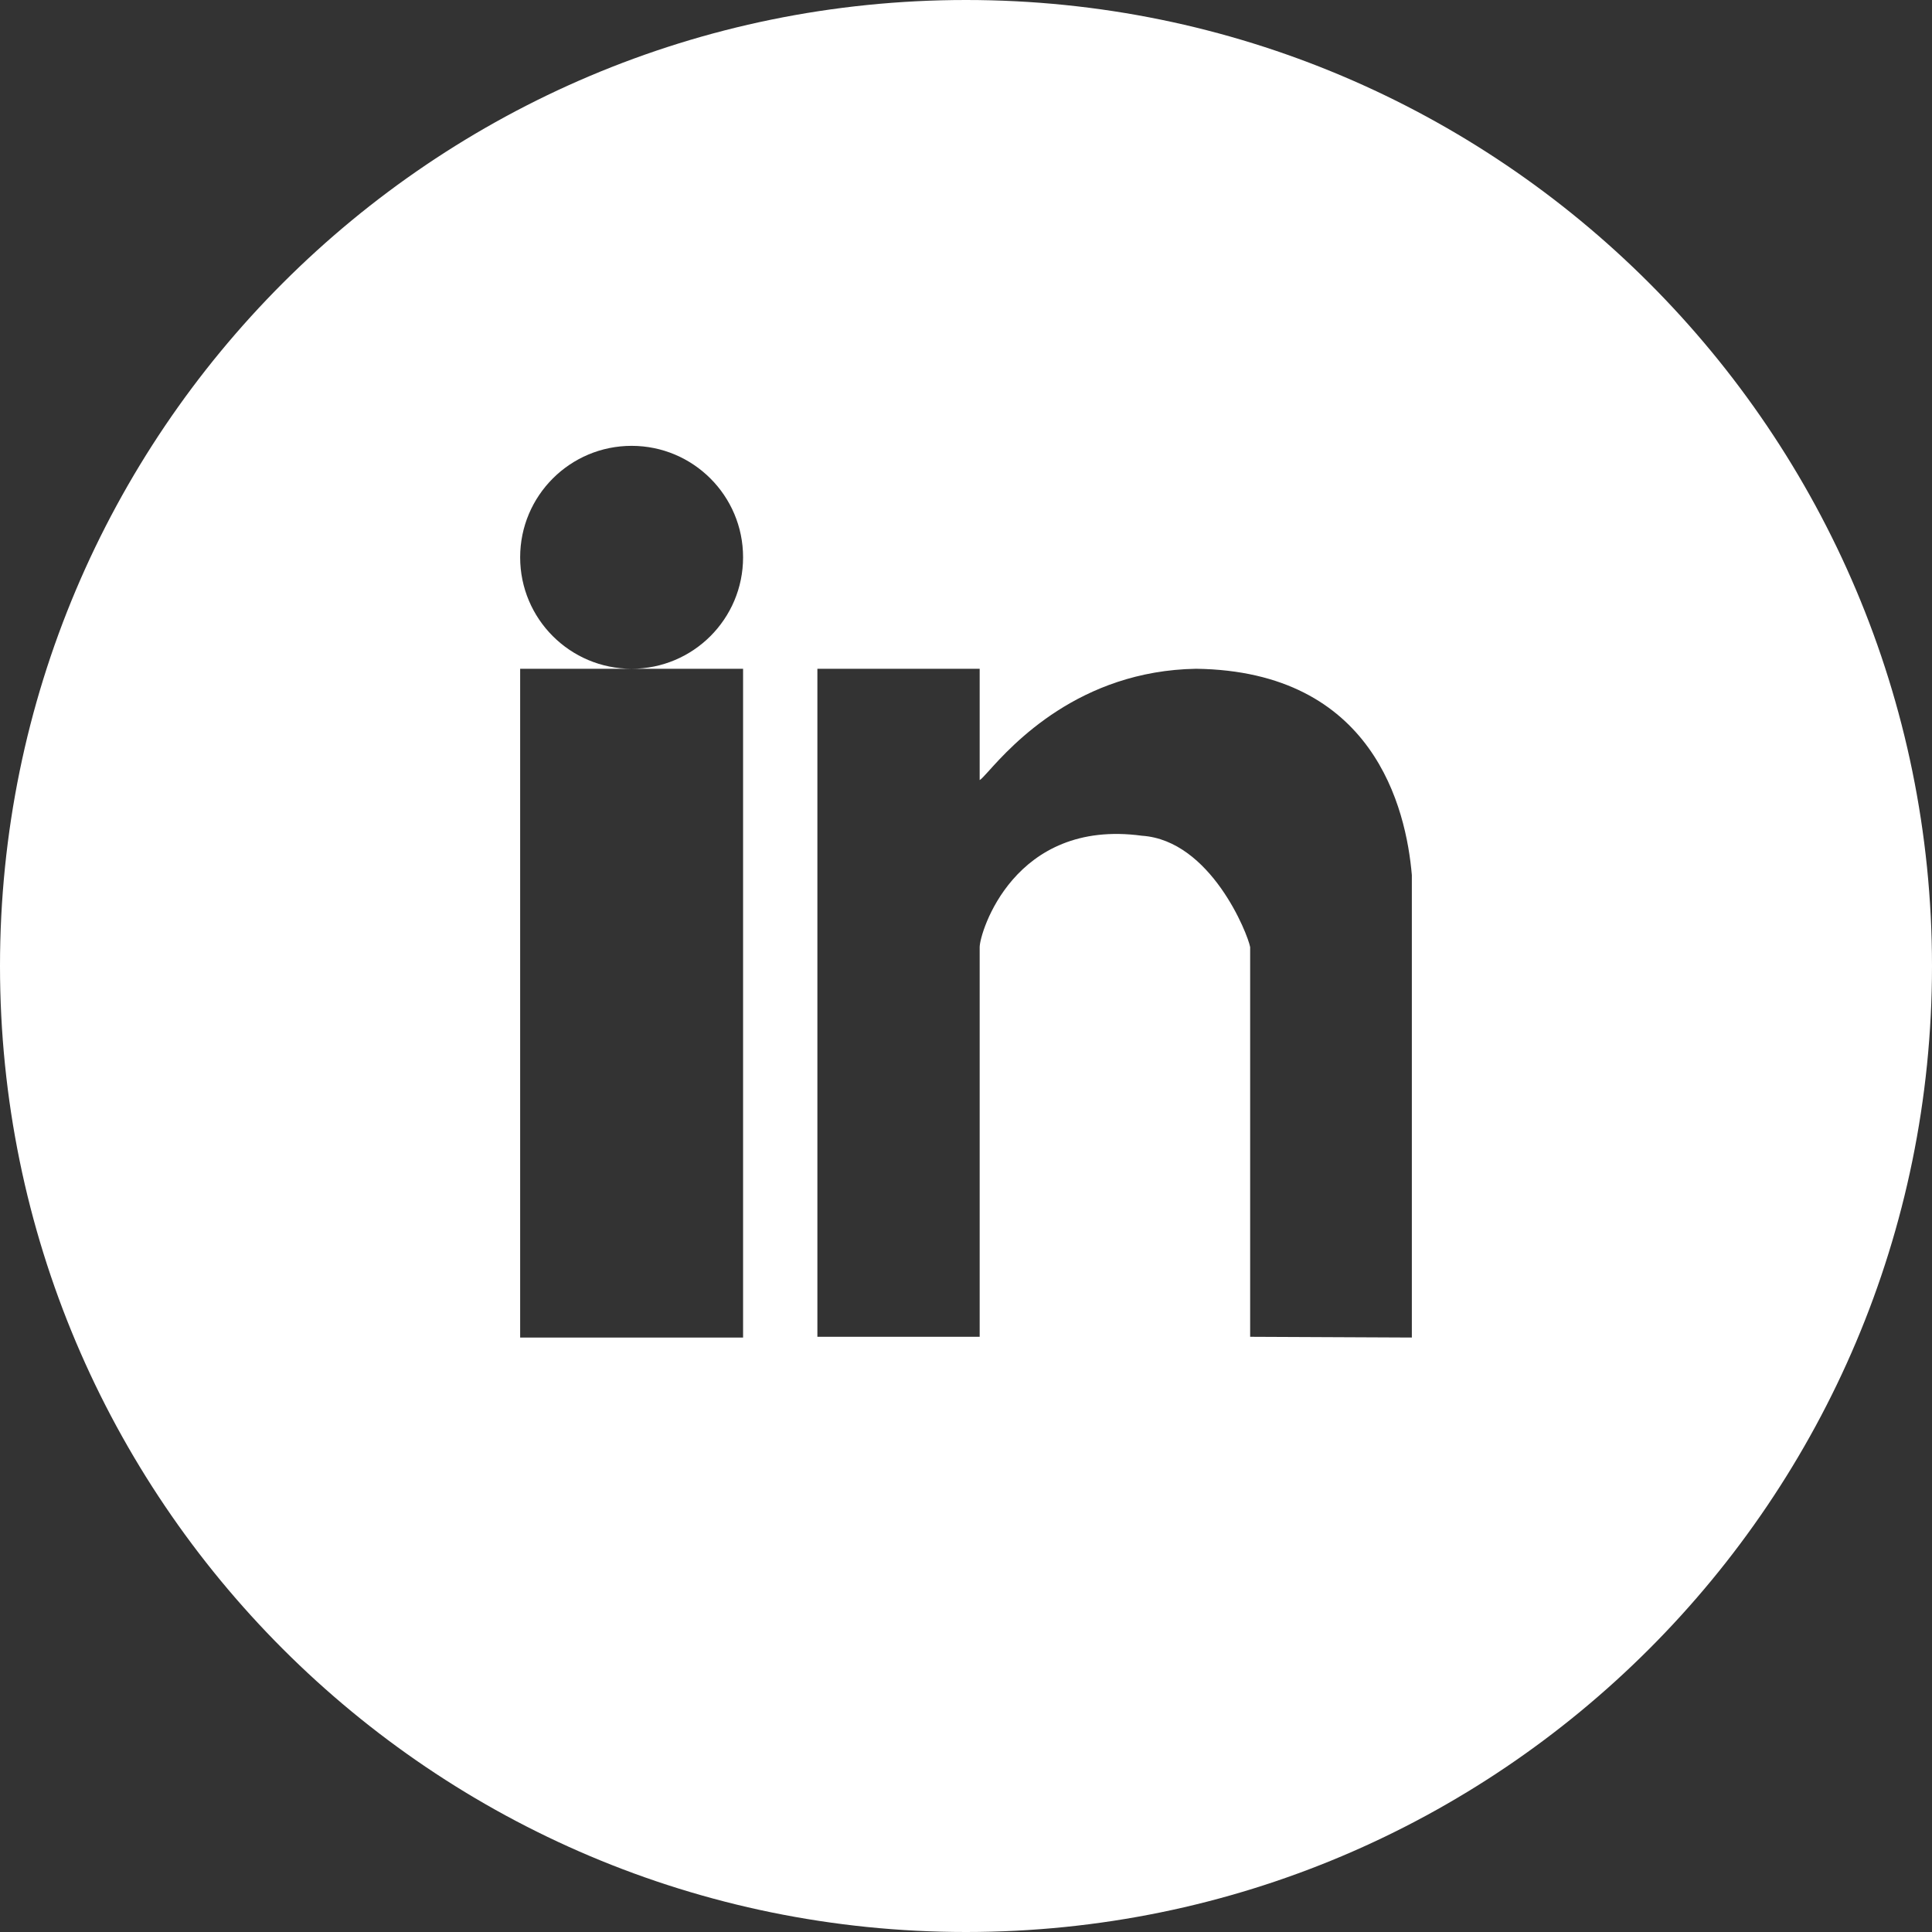 <svg width="26" height="26" viewBox="0 0 26 26" fill="none" xmlns="http://www.w3.org/2000/svg">
<rect x="0" y="0" width="26" height="26" fill="#333333" stroke="none"/>
<path fill-rule="evenodd" clip-rule="evenodd" d="M0 13C0 5.82 5.82 0 13 0C20.18 0 26 5.82 26 13C26 20.18 20.18 26 13 26C5.82 26 0 20.18 0 13ZM7 7.5C7 6.671 7.672 6 8.5 6C9.328 6 10 6.671 10 7.5C10 8.329 9.328 9 8.5 9C7.672 9 7 8.329 7 7.5ZM8.5 9H10V18H7V9H8.5ZM16.096 9C14.522 9.027 13.621 10.025 13.303 10.379C13.243 10.445 13.204 10.488 13.184 10.498V9H11V17.99H13.184V12.746C13.184 12.553 13.645 11.013 15.368 11.247C16.294 11.31 16.793 12.569 16.824 12.746V17.99L19 18V11.776C18.923 10.878 18.487 9.032 16.096 9Z" fill="white" />
</svg>
